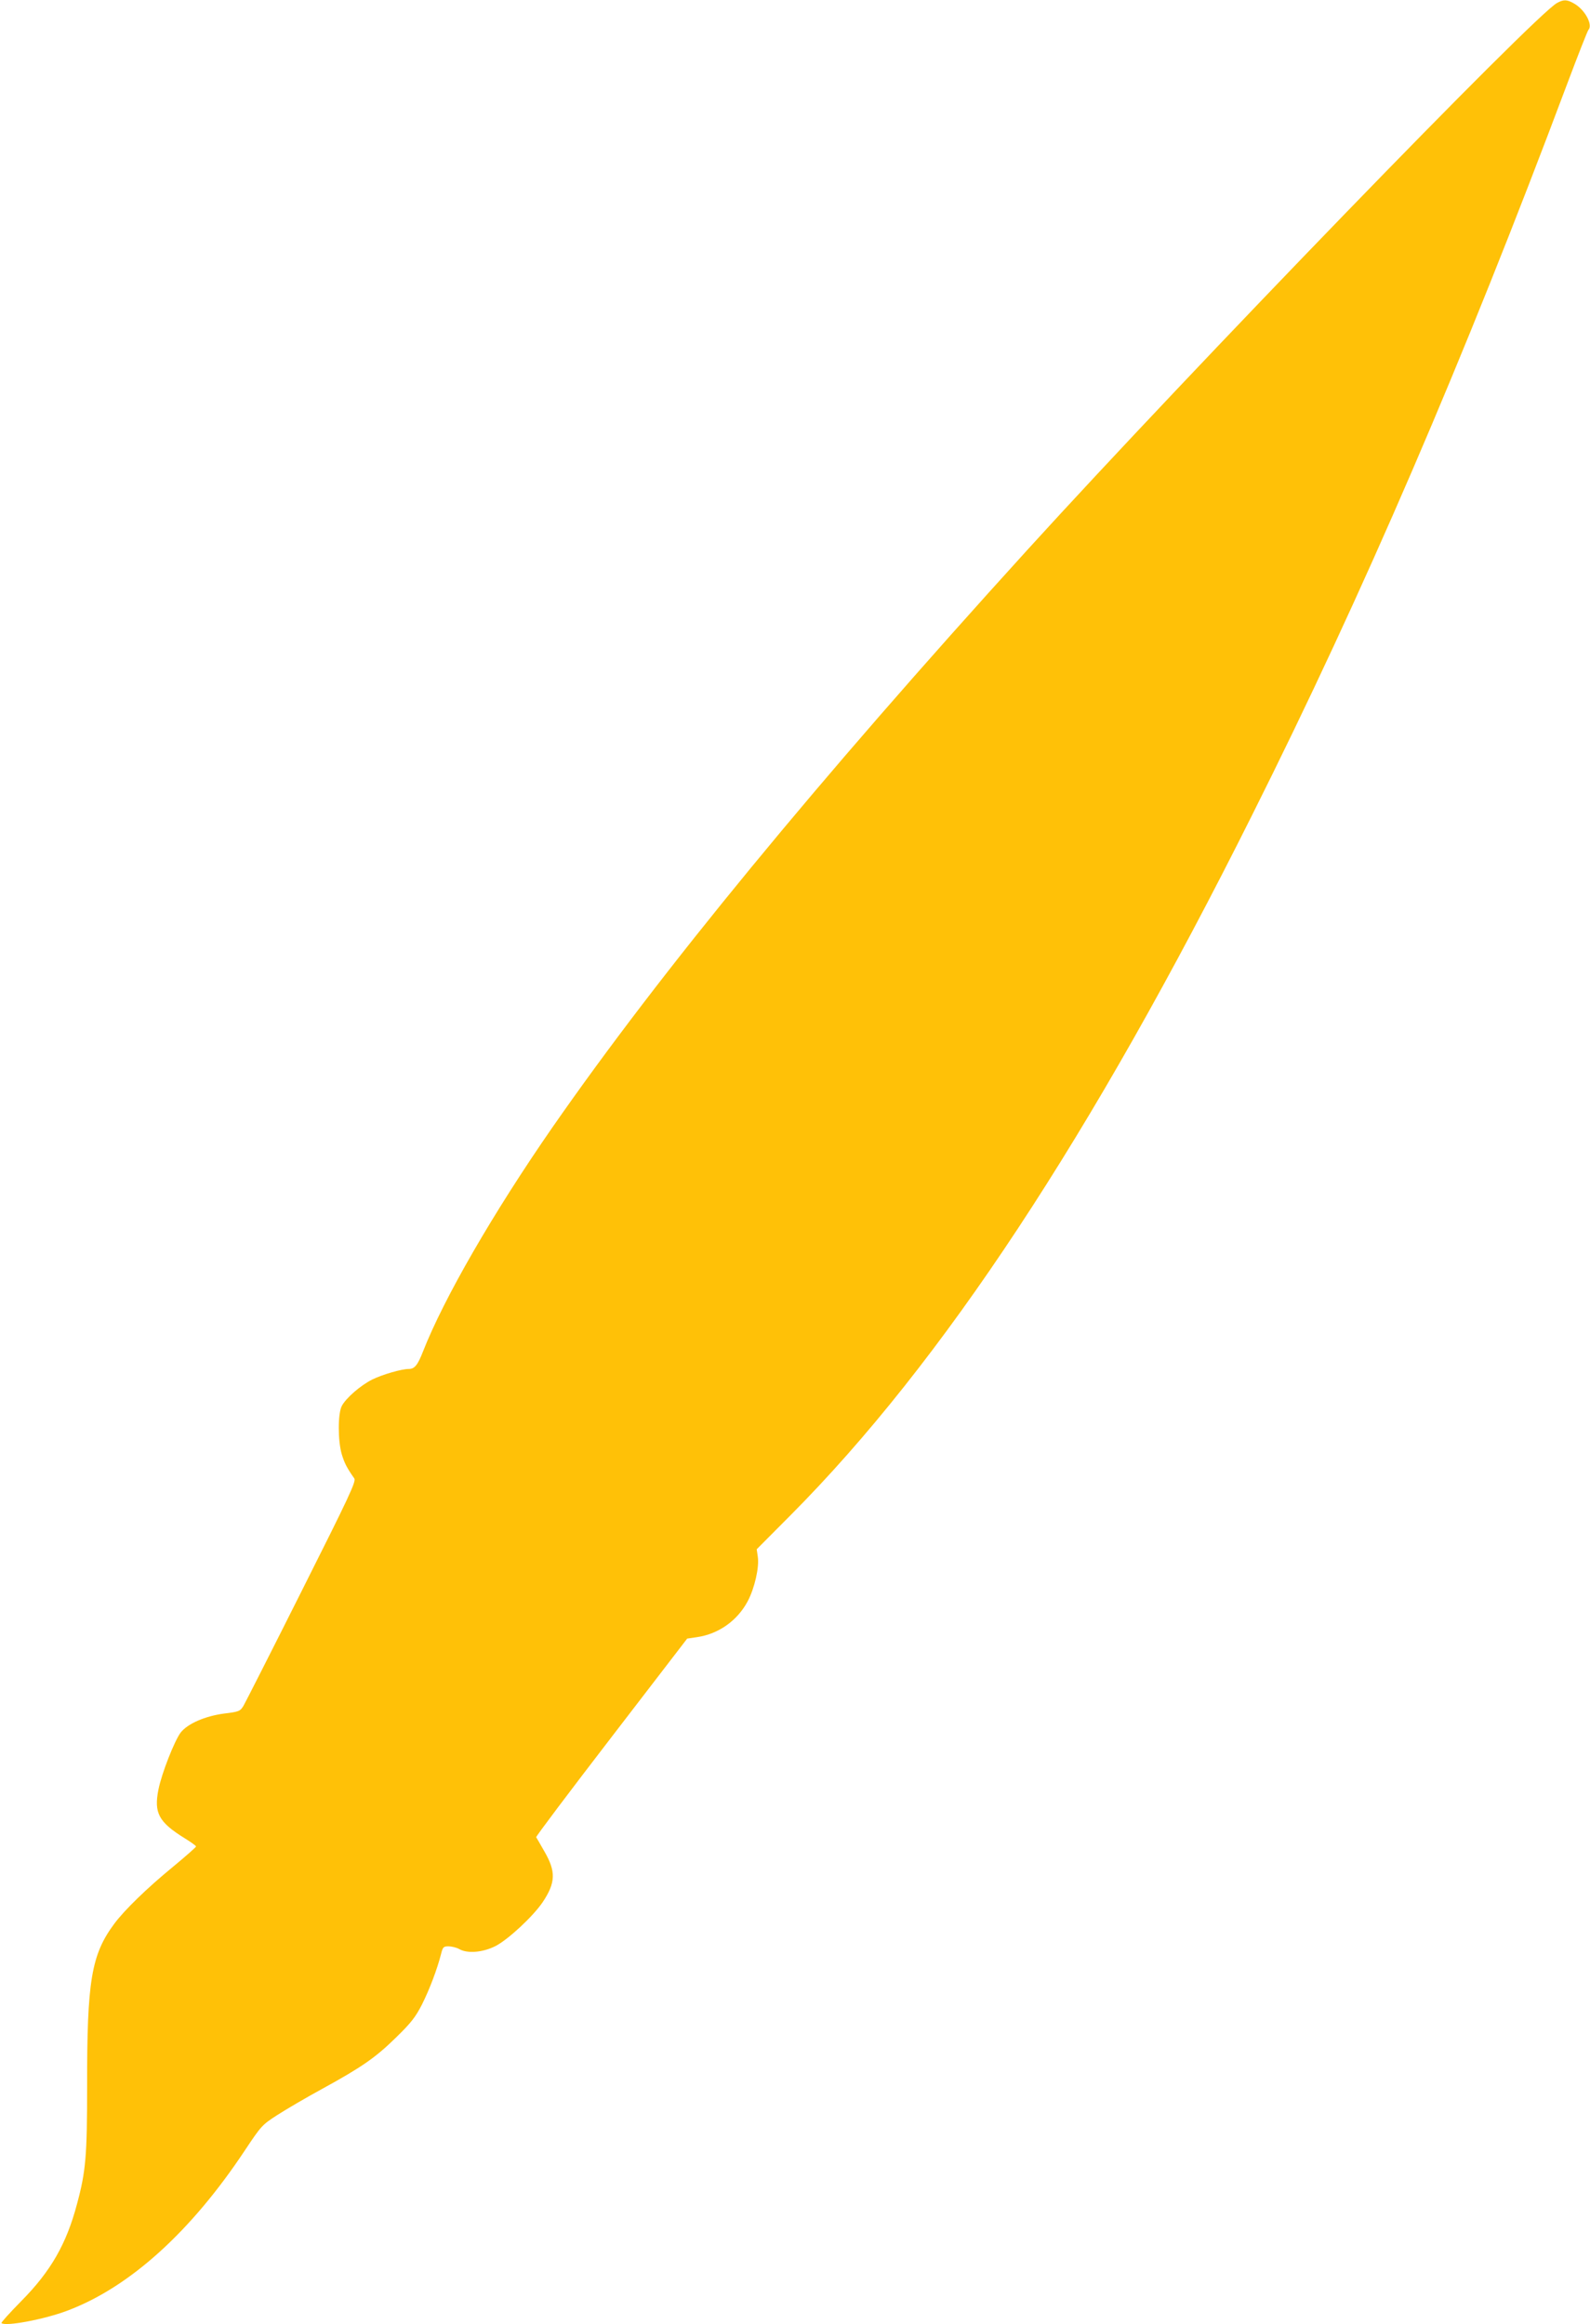 <?xml version="1.0" standalone="no"?>
<!DOCTYPE svg PUBLIC "-//W3C//DTD SVG 20010904//EN"
 "http://www.w3.org/TR/2001/REC-SVG-20010904/DTD/svg10.dtd">
<svg version="1.0" xmlns="http://www.w3.org/2000/svg"
 width="876pt" height="1280pt" viewBox="0 0 876 1280"
 preserveAspectRatio="xMidYMid meet">
<g transform="translate(0,1280) scale(0.1,-0.1)"
fill="#ffc107" stroke="none">
<path d="M8579 12784 c-120 -63 -2024 -2029 -2920 -3014 -1161 -1277 -2019
-2321 -2616 -3180 -325 -469 -598 -941 -713 -1235 -29 -74 -46 -95 -78 -95
-40 0 -143 -30 -201 -58 -64 -32 -145 -102 -168 -146 -22 -42 -22 -192 0 -266
15 -49 27 -73 69 -133 11 -16 -27 -97 -290 -620 -166 -331 -311 -616 -321
-633 -18 -29 -24 -32 -107 -42 -105 -14 -201 -56 -239 -105 -34 -46 -104 -223
-122 -313 -26 -129 1 -180 145 -269 34 -21 62 -41 62 -45 0 -4 -57 -54 -127
-112 -144 -118 -267 -238 -323 -313 -127 -171 -151 -314 -150 -895 0 -383 -7
-469 -56 -650 -58 -219 -144 -369 -305 -532 -64 -65 -114 -120 -111 -123 21
-20 235 20 362 68 344 129 683 436 981 886 88 132 93 138 177 192 48 31 159
96 247 144 219 120 294 172 408 284 82 80 106 111 142 181 42 84 84 195 105
278 10 39 13 42 43 42 18 -1 43 -7 57 -15 45 -26 129 -19 199 16 69 35 206
162 260 241 73 109 75 170 9 283 -22 39 -42 73 -44 76 -2 4 184 251 414 550
l418 544 54 8 c118 17 222 90 279 197 38 71 65 188 56 246 l-6 41 188 189
c834 839 1657 2086 2541 3854 614 1225 1164 2502 1737 4030 59 157 111 289
116 295 26 27 -17 109 -76 144 -41 24 -59 25 -96 5z"/>
</g>
</svg>
